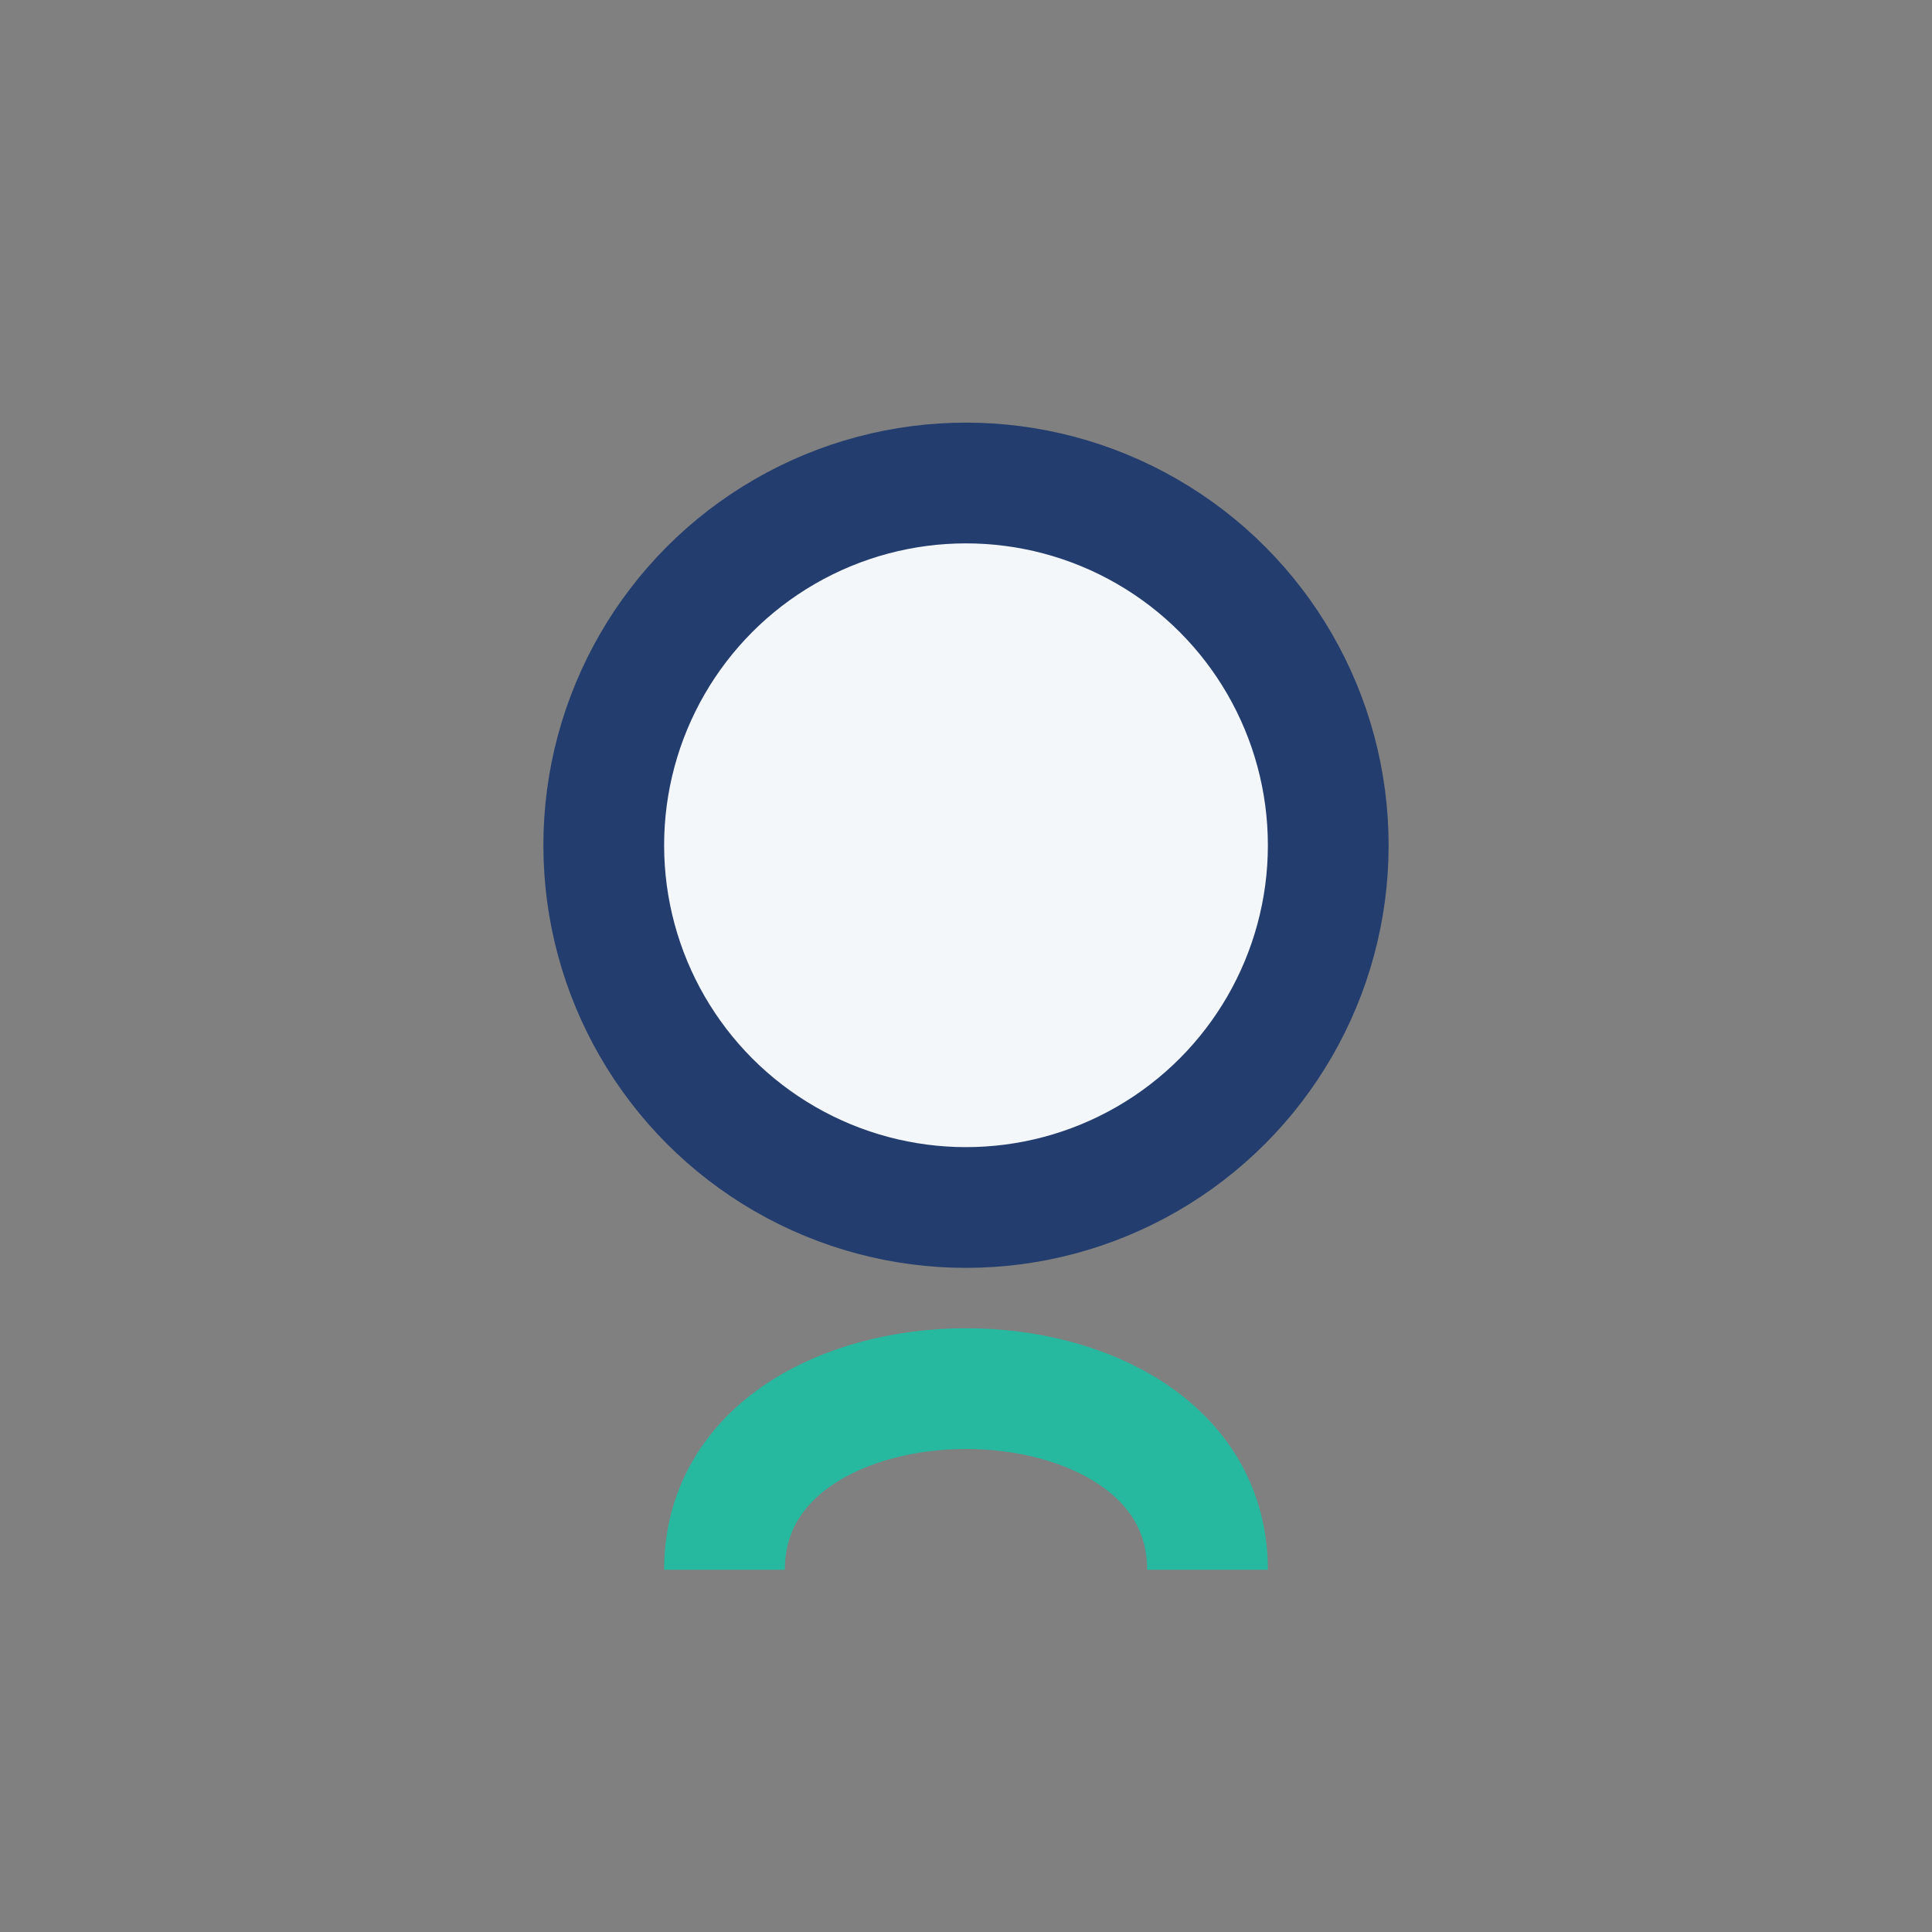 <?xml version="1.0" encoding="UTF-8"?>
<svg xmlns="http://www.w3.org/2000/svg" viewBox="0 0 32 32" width="32" height="32"><rect x="0" y="0" width="32" height="32" fill="#808080" stroke="none"/><circle cx="16" cy="14" r="6" fill="#F4F7FA" stroke="#233E6E" stroke-width="2"/><path d="M12 26c0-4 8-4 8 0" stroke="#27B8A0" stroke-width="2" fill="none"/></svg>